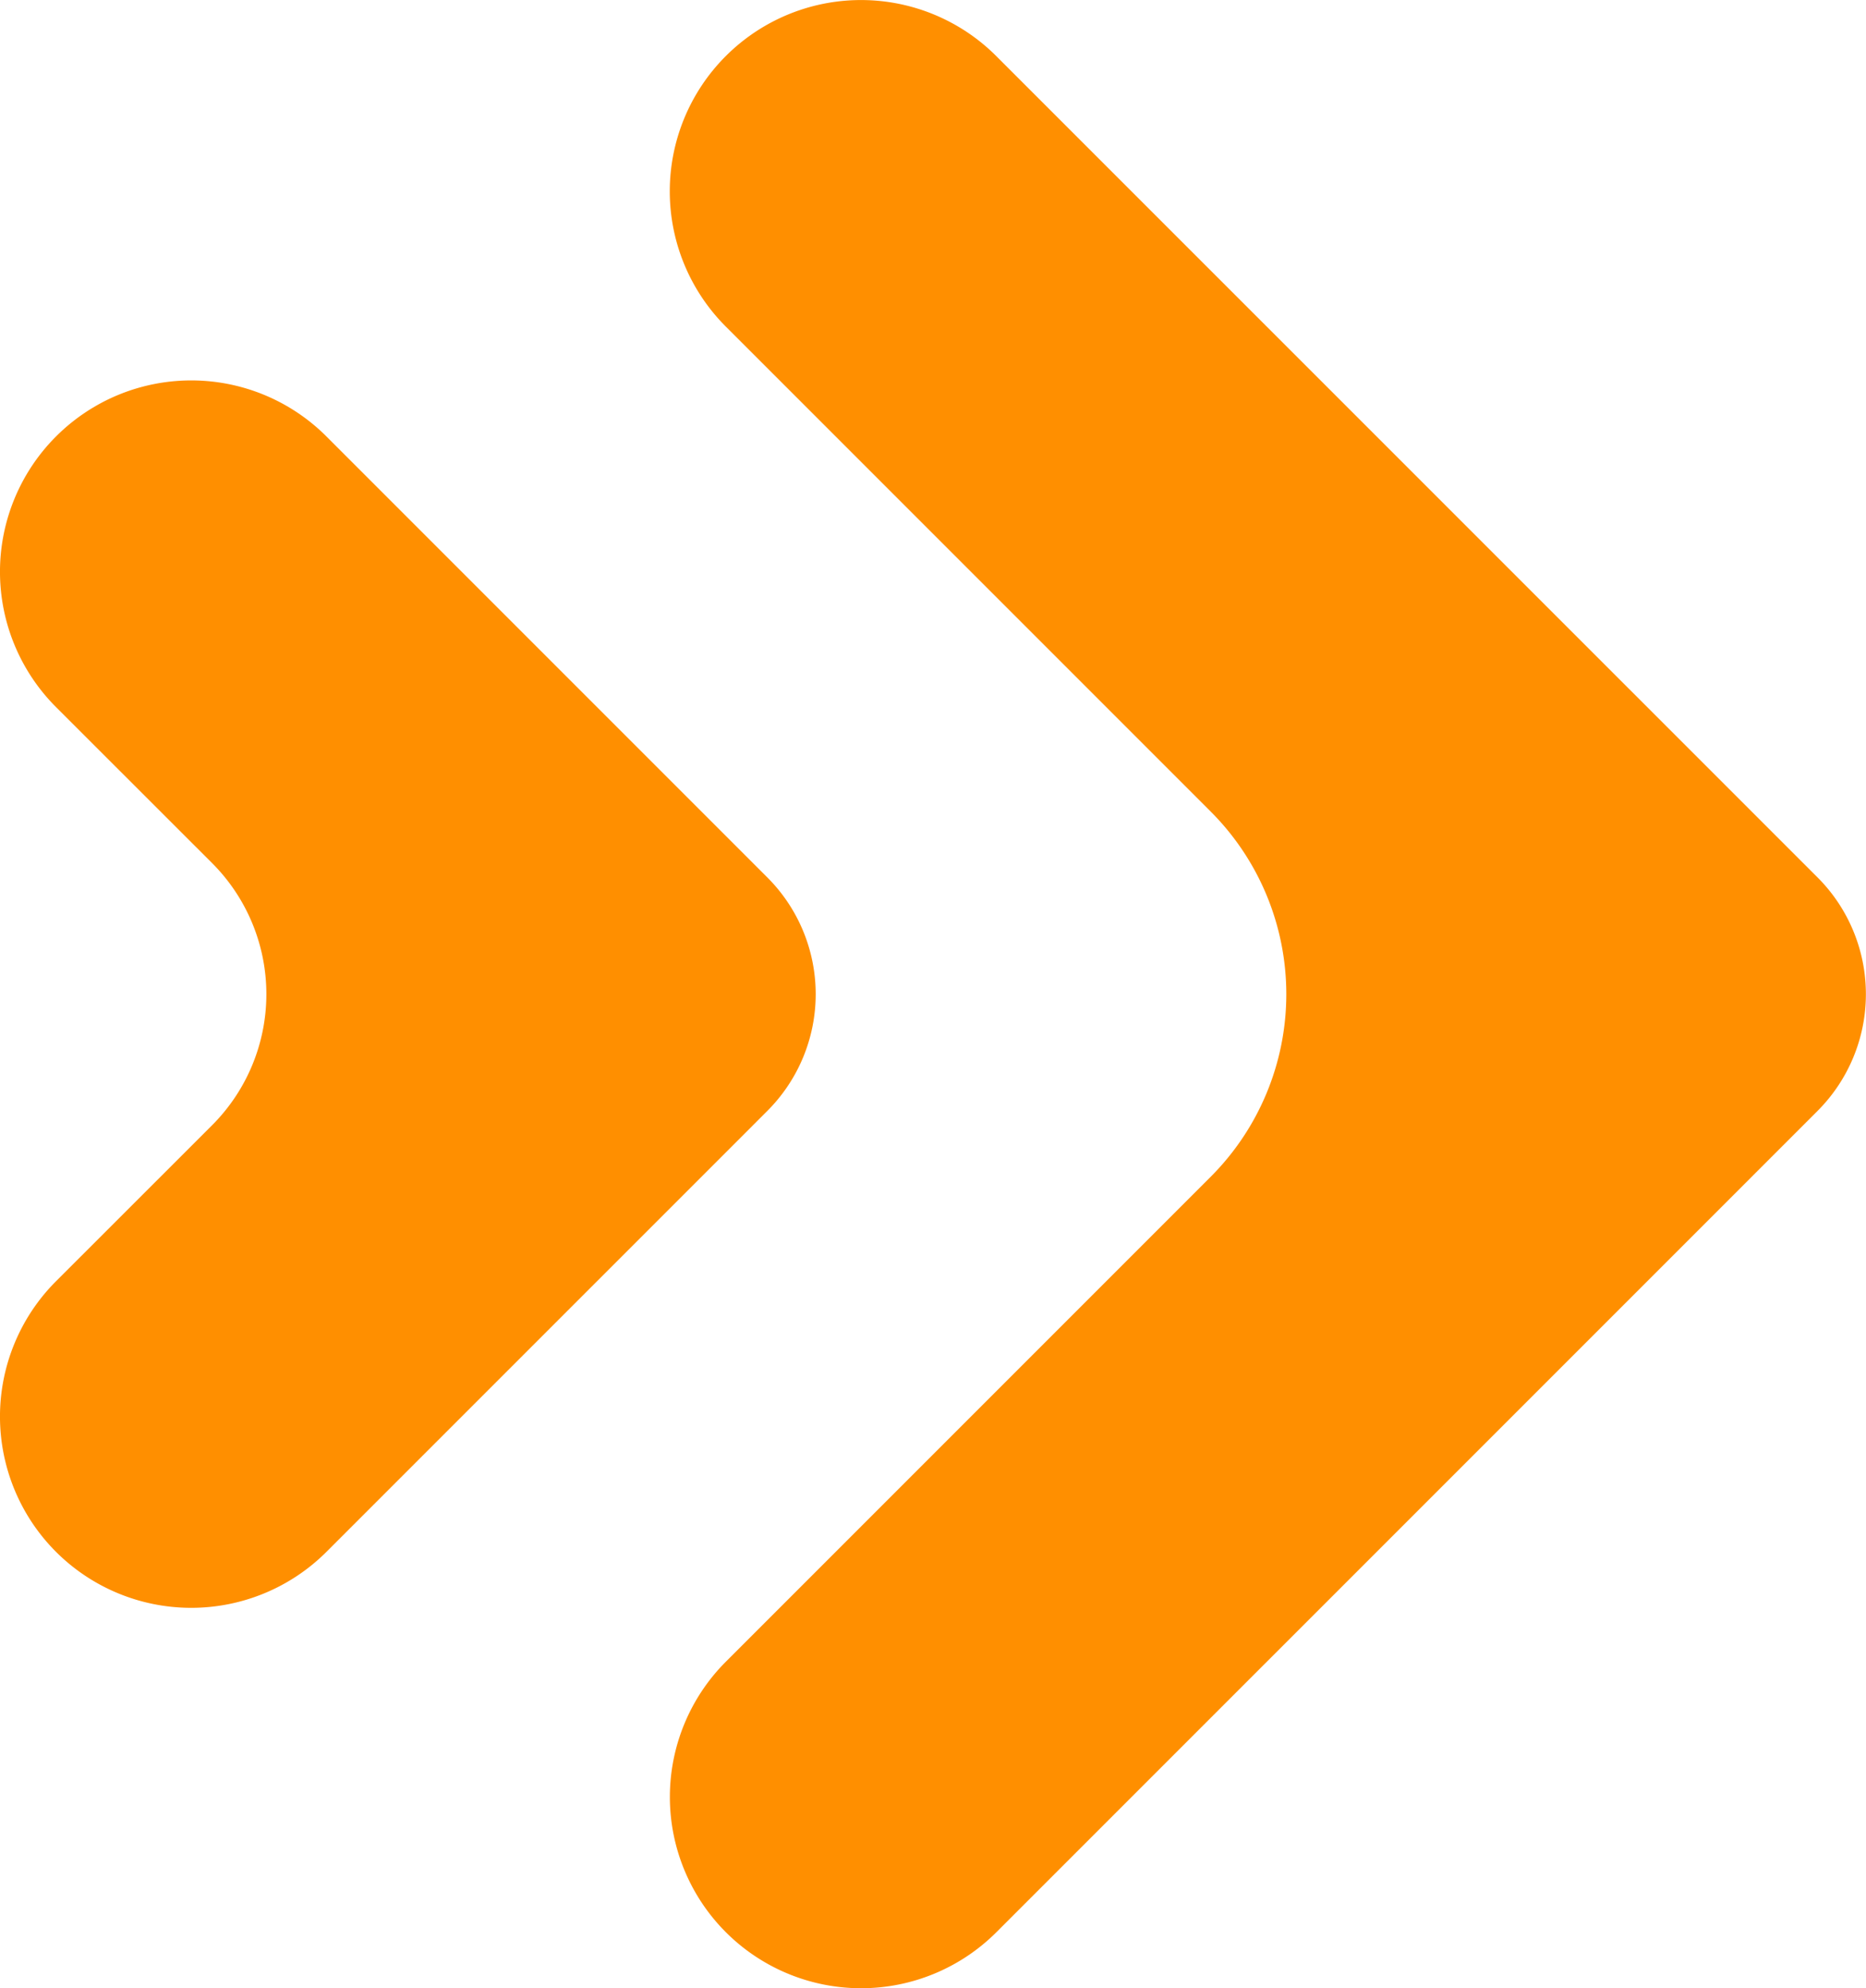 <svg xmlns="http://www.w3.org/2000/svg" width="18.432" height="19.637" viewBox="0 0 18.432 19.637">
  <g id="Grupo_12033" data-name="Grupo 12033" transform="translate(-243.114 -10762.645)">
    <g id="Grupo_11307" data-name="Grupo 11307" transform="translate(-162.922 10369.755)">
      <g id="Grupo_11305" data-name="Grupo 11305" transform="translate(412.653 392.89)">
        <path id="Trazado_10732" data-name="Trazado 10732" d="M419.032,411.973h0a1.89,1.89,0,0,1,0-2.672l4.789-4.789a2.551,2.551,0,0,0,0-3.607l-4.79-4.79a1.889,1.889,0,0,1,0-2.671h0a1.889,1.889,0,0,1,2.672,0l8.113,8.112a1.631,1.631,0,0,1,0,2.305l-8.112,8.112A1.89,1.89,0,0,1,419.032,411.973Z" transform="translate(-418.479 -392.89)" fill="#ff8f00"/>
      </g>
      <g id="Grupo_11306" data-name="Grupo 11306" transform="translate(406.036 396.647)">
        <path id="Trazado_10733" data-name="Trazado 10733" d="M406.589,411.523h0a1.89,1.89,0,0,1,0-2.672l1.542-1.541a1.831,1.831,0,0,0,0-2.589l-1.542-1.541a1.89,1.89,0,0,1,0-2.672h0a1.888,1.888,0,0,1,2.672,0l4.355,4.355a1.63,1.63,0,0,1,0,2.305l-4.355,4.355A1.89,1.89,0,0,1,406.589,411.523Z" transform="translate(-406.036 -399.954)" fill="#ff8f00"/>
      </g>
    </g>
  </g>
</svg>
